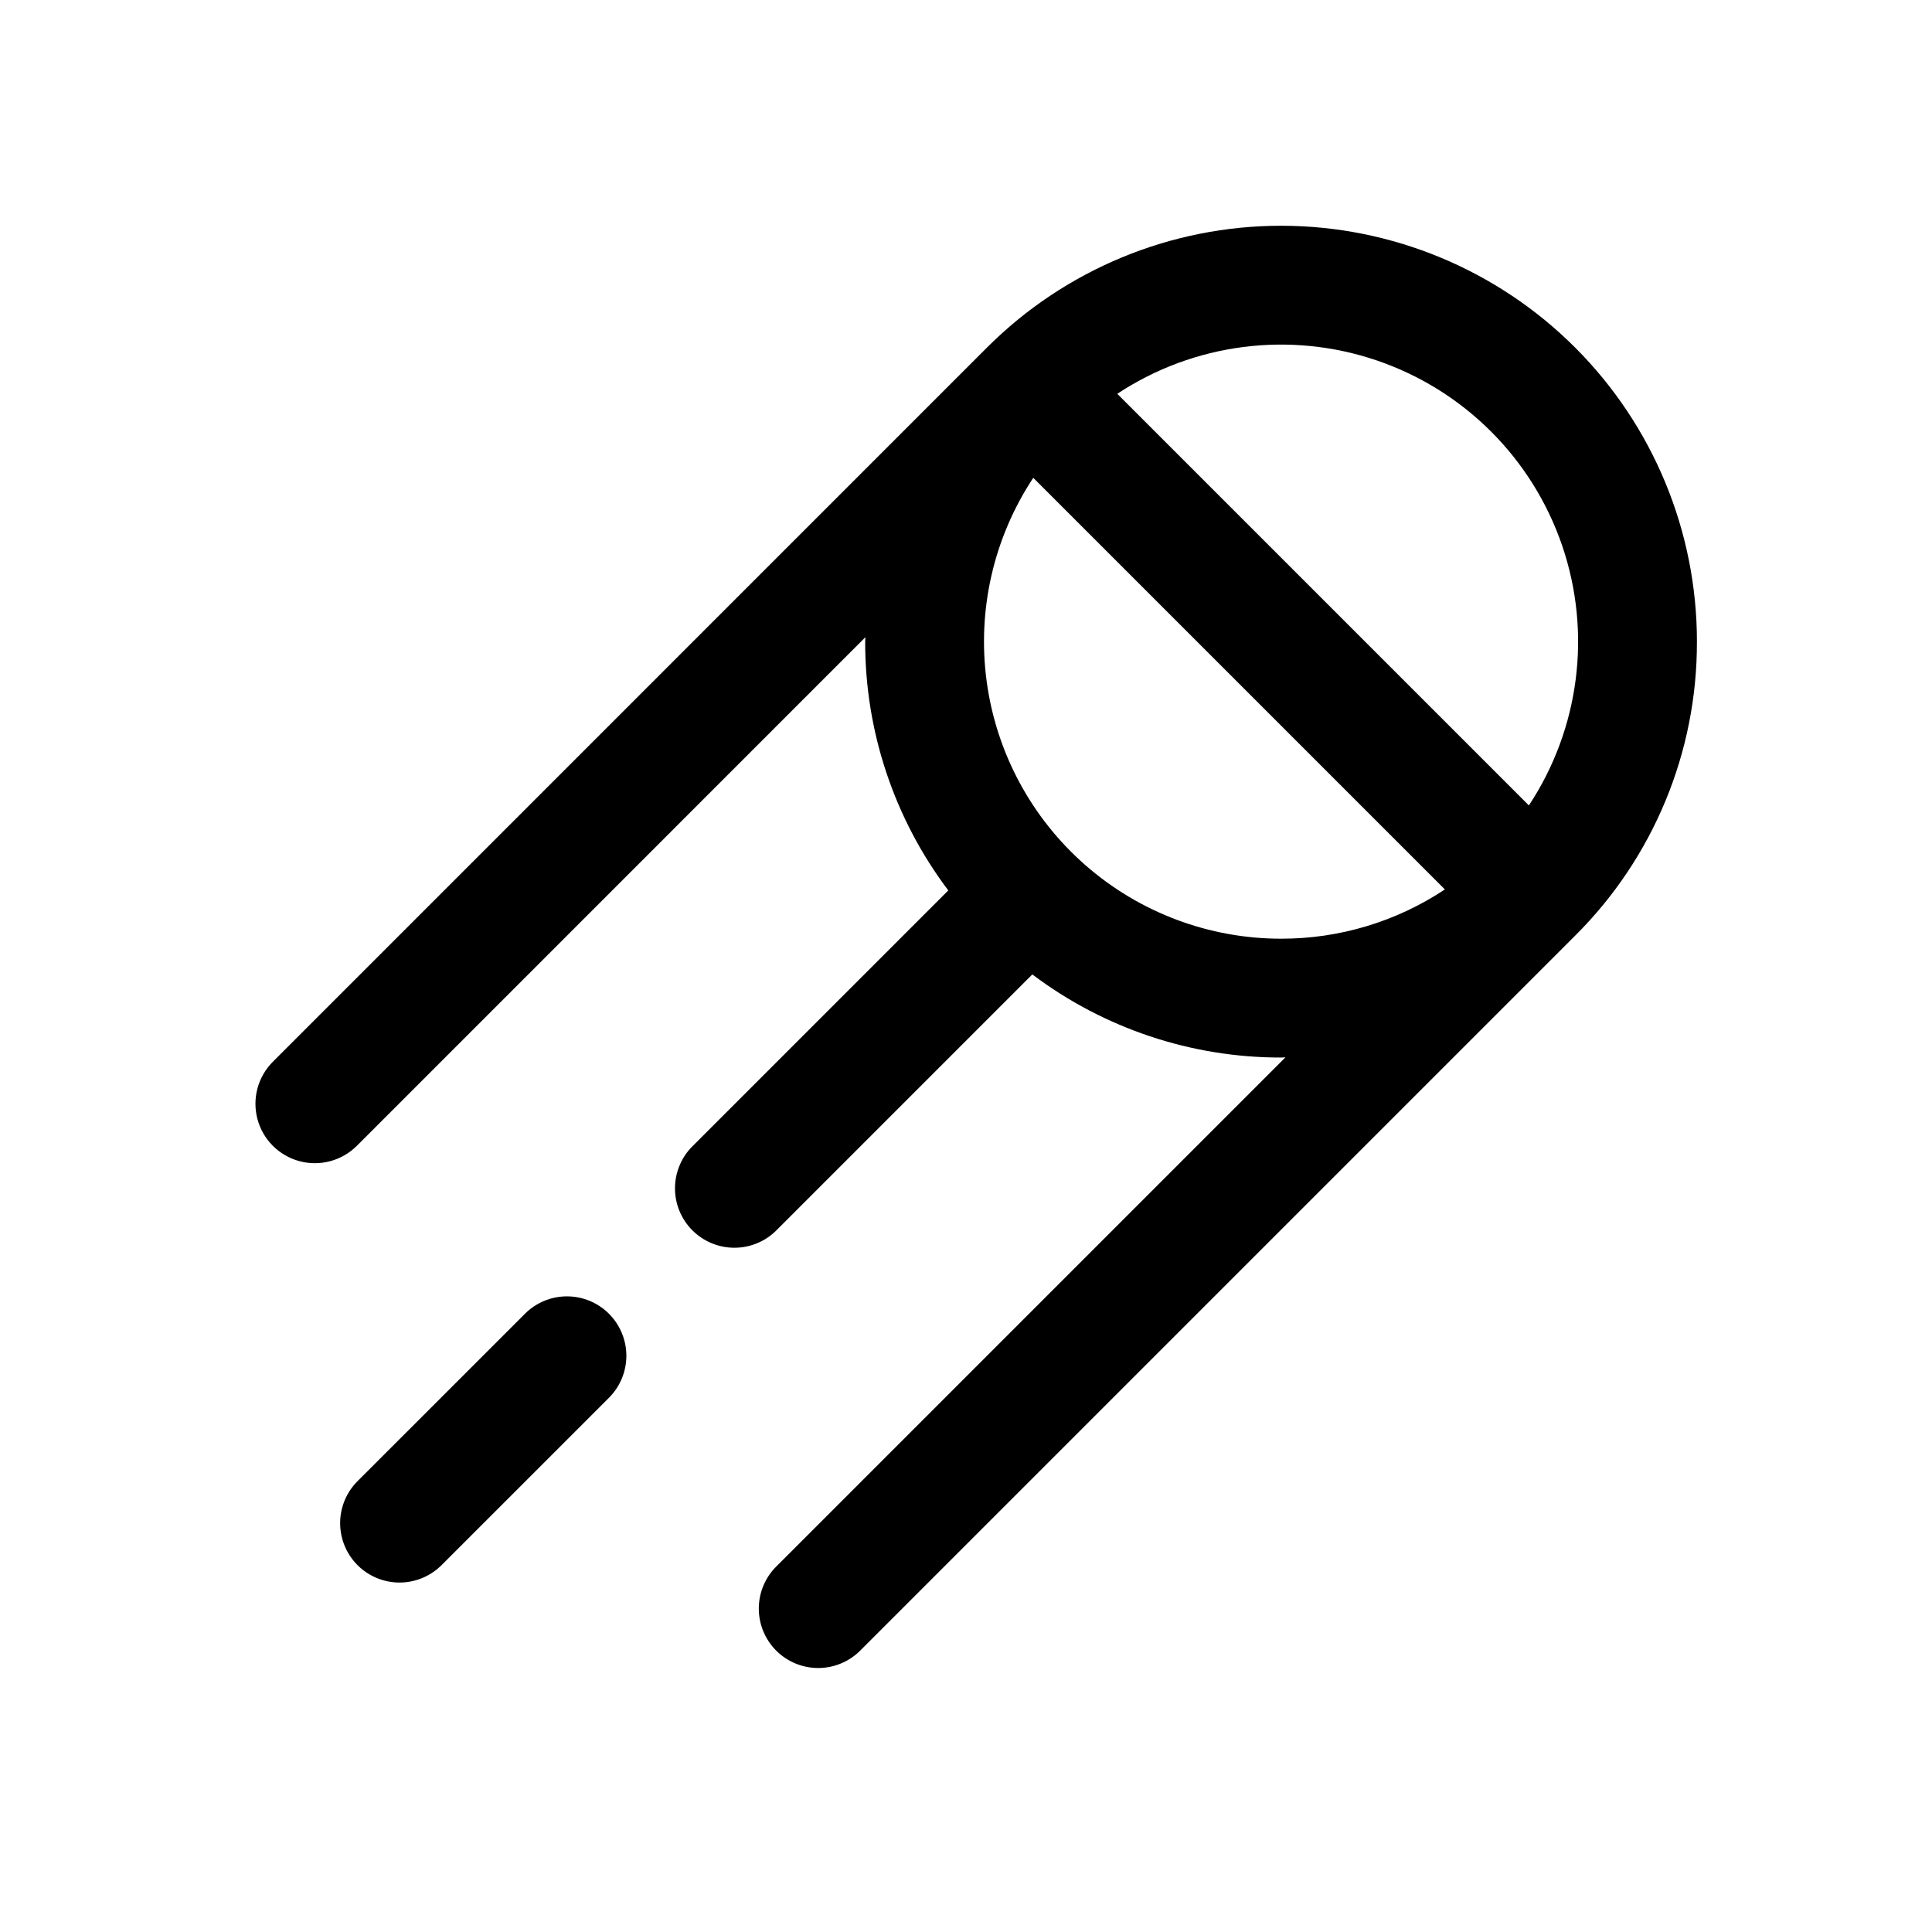 <?xml version="1.0" encoding="UTF-8"?>
<!-- Uploaded to: ICON Repo, www.svgrepo.com, Generator: ICON Repo Mixer Tools -->
<svg fill="#000000" width="800px" height="800px" version="1.1" viewBox="144 144 512 512" xmlns="http://www.w3.org/2000/svg">
 <path d="m305.38 492.16c2.953 2.953 4.613 6.957 4.613 11.133 0 4.176-1.66 8.18-4.613 11.133l-44.535 44.523c-3.996 3.875-9.746 5.356-15.117 3.887-5.367-1.469-9.566-5.664-11.031-11.035-1.469-5.371 0.008-11.117 3.887-15.113l44.535-44.527h-0.004c2.953-2.953 6.957-4.613 11.133-4.613 4.176 0 8.184 1.66 11.133 4.613zm288.32-178.12c0.086 29.242-11.539 57.305-32.273 77.922l-189.27 189.27c-2.934 3.039-6.965 4.769-11.188 4.809-4.223 0.035-8.281-1.625-11.27-4.613-2.984-2.984-4.644-7.047-4.609-11.27 0.035-4.223 1.77-8.254 4.805-11.188l134.77-134.77c-0.395 0-0.777 0.059-1.172 0.059-23.785 0.023-46.93-7.711-65.918-22.031l-67.68 67.684c-2.938 3.016-6.961 4.727-11.172 4.754-4.211 0.027-8.254-1.637-11.234-4.613-2.977-2.977-4.637-7.019-4.609-11.23 0.027-4.211 1.738-8.234 4.754-11.176l67.676-67.68h-0.004c-14.32-18.988-22.051-42.129-22.023-65.914 0-0.398 0.055-0.789 0.059-1.184l-134.77 134.78c-3.981 3.977-9.777 5.531-15.211 4.074-5.434-1.457-9.676-5.703-11.129-11.137-1.453-5.434 0.102-11.23 4.078-15.207l189.25-189.27c20.668-20.668 48.703-32.281 77.934-32.281 29.23 0 57.266 11.609 77.934 32.281 20.668 20.668 32.277 48.703 32.277 77.934zm-153.61-65.676 109.08 109.08c13.441-20.34 16.699-45.762 8.824-68.832-7.875-23.074-25.996-41.195-49.07-49.07-23.07-7.875-48.492-4.617-68.832 8.824zm43.406 144.4c15.441 0.031 30.547-4.512 43.41-13.055l-109.08-109.08c-10.512 15.895-14.898 35.062-12.348 53.945 2.547 18.883 11.859 36.199 26.207 48.742 14.348 12.539 32.754 19.449 51.809 19.449z"/>
</svg>